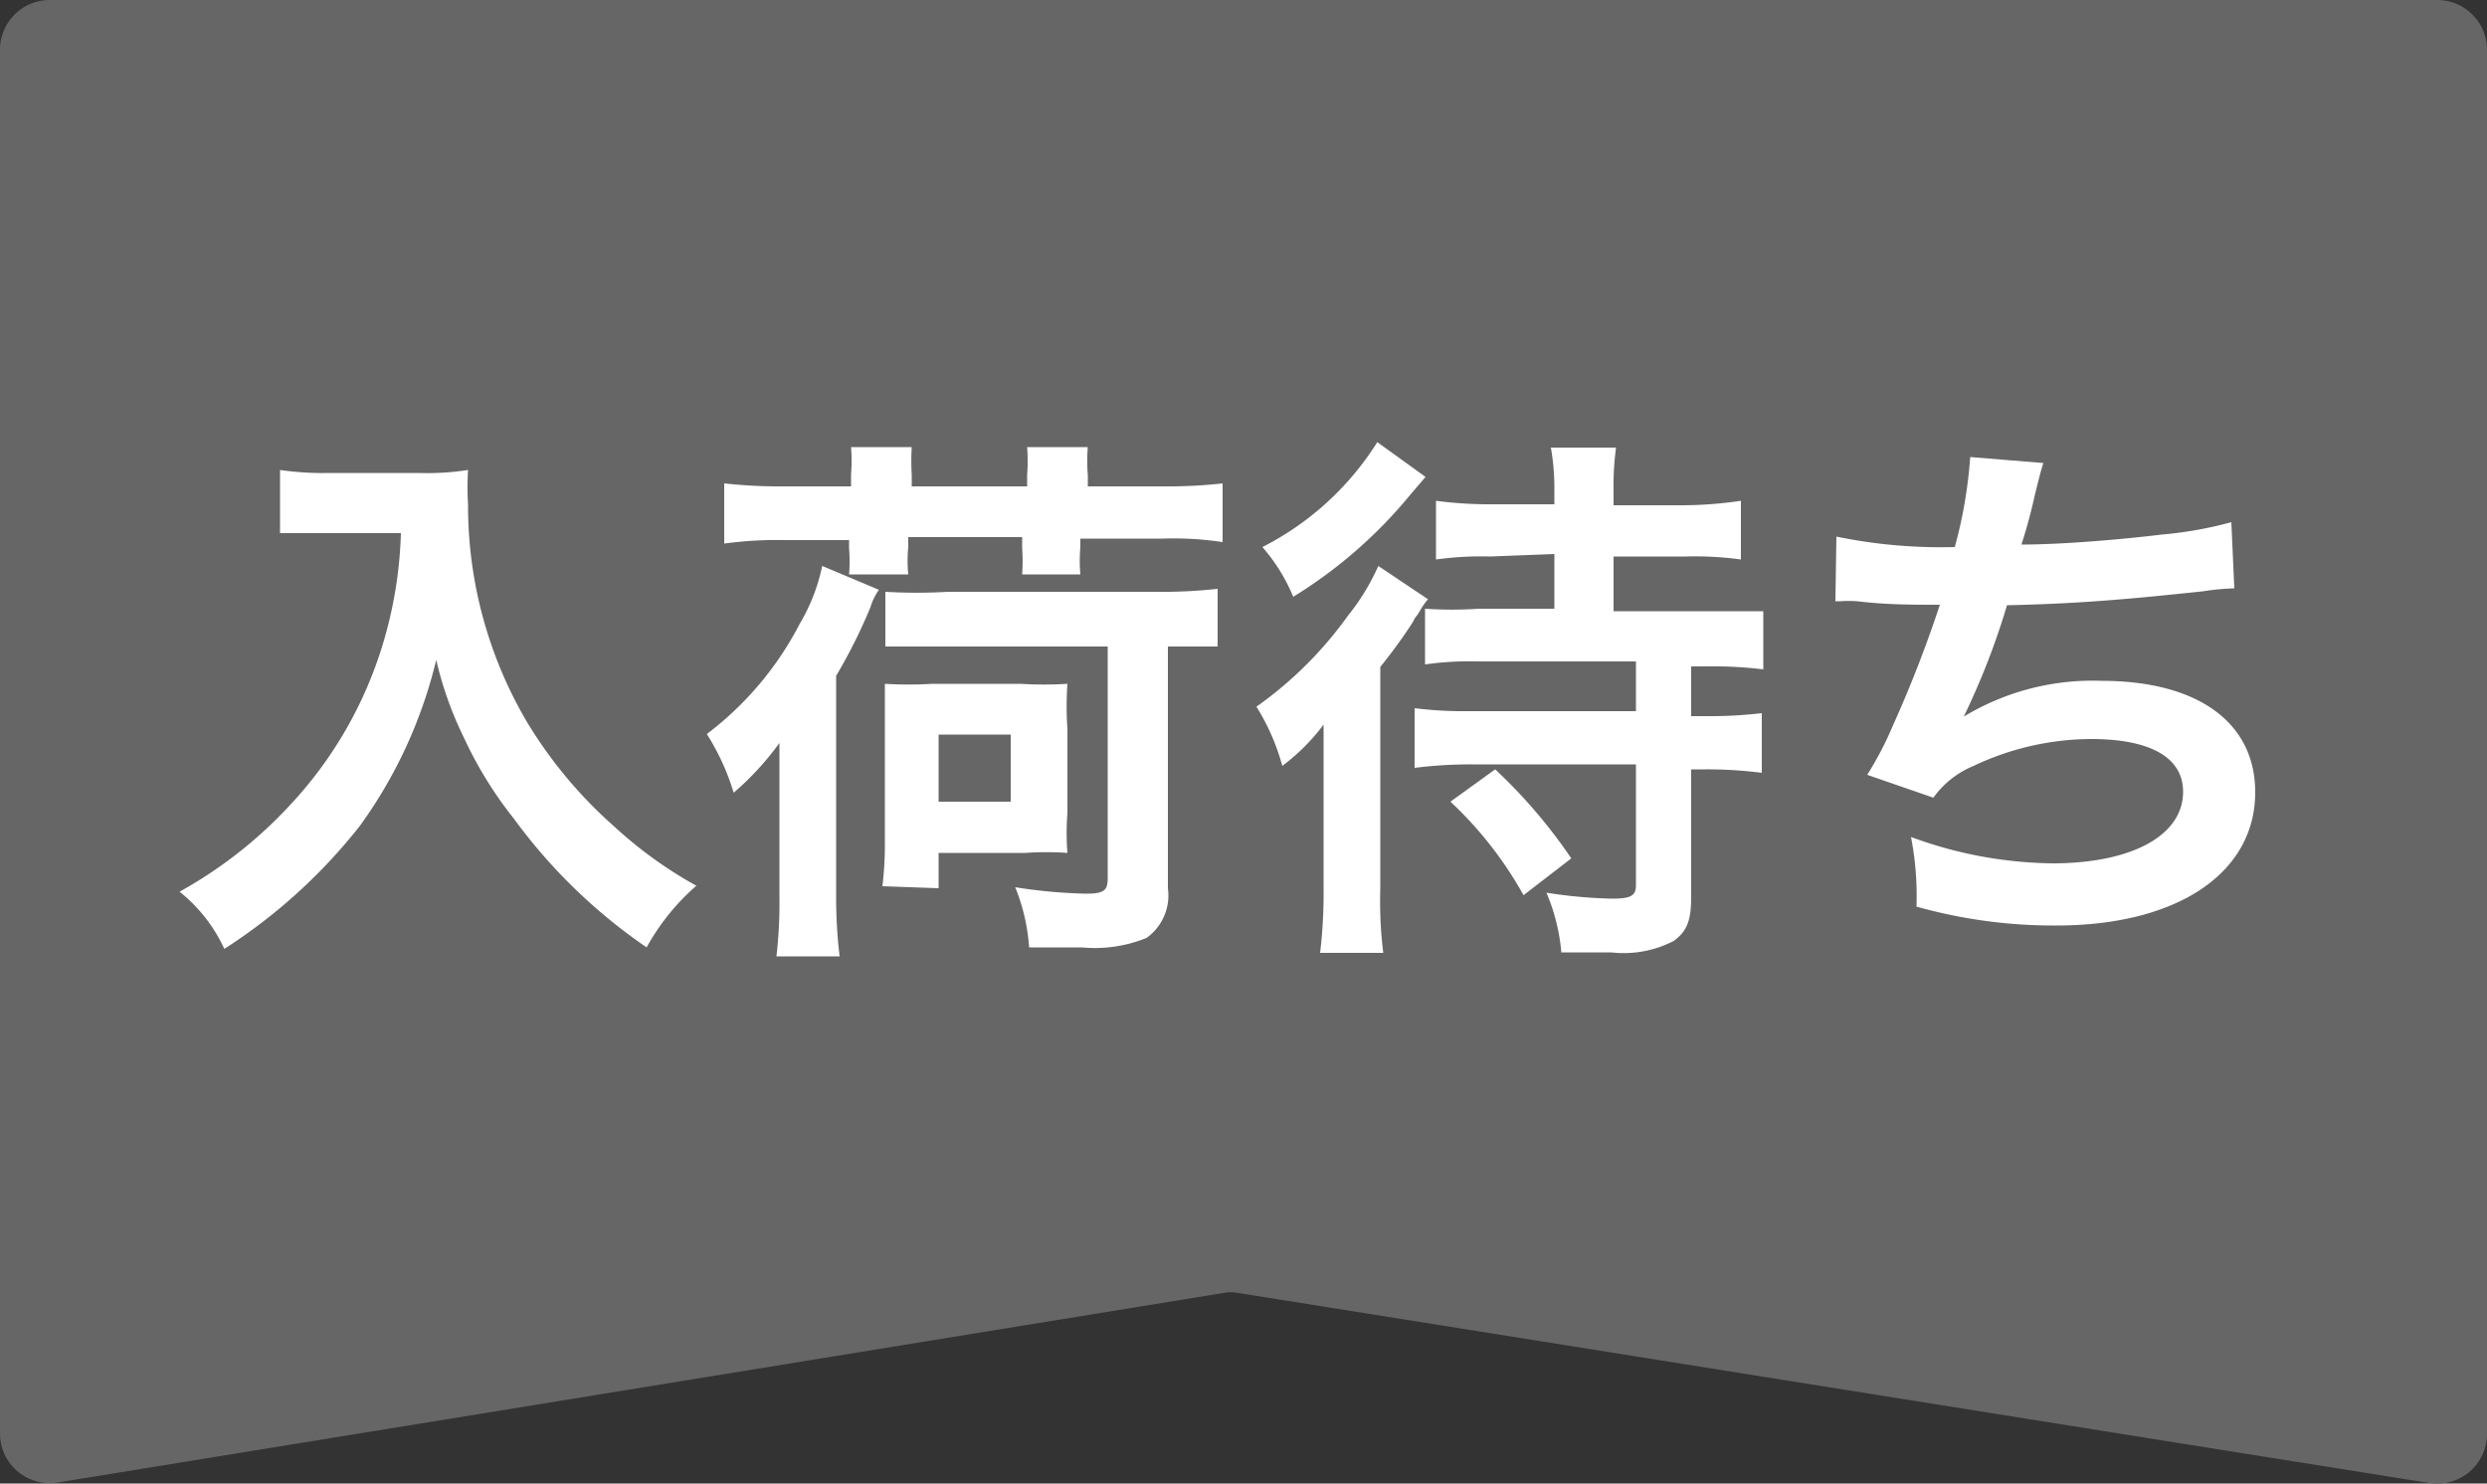 <svg xmlns="http://www.w3.org/2000/svg" viewBox="0 0 50 29.83"><rect x="0" y="0" width="50" height="29.83" fill="#333333" stroke="none"/><defs><style>.cls-1{fill:#666;}.cls-2{fill:#fff;}</style></defs><title>アートボード 27</title><g id="design"><path class="cls-1" d="M48.84,29.82,24.9,26a.81.81,0,0,0-.31,0L1.16,29.81a1,1,0,0,1-1.16-1V1A1,1,0,0,1,1,0H49a1,1,0,0,1,1,1V28.83A1,1,0,0,1,48.84,29.82Z"/><path class="cls-2" d="M6.69,10.72c-.3,0-.63,0-1.06,0V9.45a5.93,5.93,0,0,0,1,.06H8.41a5.3,5.3,0,0,0,1-.06,5.78,5.78,0,0,0,0,.7,8.57,8.57,0,0,0,1.18,4.36,9,9,0,0,0,1.76,2.11A8.47,8.47,0,0,0,14,17.81,4.56,4.56,0,0,0,13,19.05a11,11,0,0,1-2.67-2.59,8,8,0,0,1-1-1.62,7.31,7.31,0,0,1-.56-1.57A9.44,9.44,0,0,1,7.24,16.6a11.07,11.07,0,0,1-2.73,2.48,3.16,3.16,0,0,0-.9-1.15A8.86,8.86,0,0,0,5.82,16.2,8.21,8.21,0,0,0,7.7,12.94a8.52,8.52,0,0,0,.36-2.22Z"/><path class="cls-2" d="M15.67,16.12c0-.36,0-.66,0-1.18a5.84,5.84,0,0,1-.92,1,4.72,4.72,0,0,0-.54-1.18,6.55,6.55,0,0,0,1.87-2.22,3.77,3.77,0,0,0,.45-1.16l1.14.48a1.21,1.21,0,0,0-.17.35,10.86,10.86,0,0,1-.69,1.38V18a10,10,0,0,0,.07,1.23H15.61A9.38,9.38,0,0,0,15.67,18Zm1.44-6.58a3.39,3.39,0,0,0,0-.55h1.22a4.73,4.73,0,0,0,0,.56v.23h2.32V9.55a3.52,3.52,0,0,0,0-.56h1.22a3.2,3.2,0,0,0,0,.56v.23h1.51a10,10,0,0,0,1.2-.06V10.9a6.64,6.64,0,0,0-1.2-.07H21.72V11a3.16,3.16,0,0,0,0,.55H20.55a4,4,0,0,0,0-.53v-.22H18.26V11a2.81,2.81,0,0,0,0,.55H17.07a3.12,3.12,0,0,0,0-.52v-.17H15.77a7.77,7.77,0,0,0-1.21.07V9.72a10.37,10.37,0,0,0,1.21.06h1.34Zm.63,8.28a6.78,6.78,0,0,0,.05-.84V14.69c0-.46,0-.71,0-.94a7.77,7.77,0,0,0,.95,0h1.78a7.48,7.48,0,0,0,.94,0,6.57,6.57,0,0,0,0,.91v1.69a5.09,5.09,0,0,0,0,.8,6.06,6.06,0,0,0-.84,0H18.87v.71ZM19.06,13c-.6,0-.92,0-1.26,0V11.9a10.82,10.82,0,0,0,1.26,0h4.16a10.24,10.24,0,0,0,1.26-.06v1.16c-.3,0-.49,0-1,0v4.86a1.05,1.05,0,0,1-.43,1,2.76,2.76,0,0,1-1.3.19c-.35,0-.64,0-1.06,0a3.91,3.91,0,0,0-.28-1.21,10.48,10.48,0,0,0,1.42.13c.36,0,.44-.06.44-.31V13Zm-.19,3.12h1.45V14.77H18.87Z"/><path class="cls-2" d="M26.61,15.76c0-.36,0-.39,0-1.19a4.06,4.06,0,0,1-.83.83,4.42,4.42,0,0,0-.52-1.19,7.79,7.79,0,0,0,1.84-1.83,4.48,4.48,0,0,0,.61-1l1,.67a1.19,1.19,0,0,0-.15.21l-.06.1a.48.48,0,0,0-.09.14,10.18,10.18,0,0,1-.66.91v4.46a8.45,8.45,0,0,0,.06,1.29H26.54a10,10,0,0,0,.07-1.3Zm2.05-6.17-.3.35A9.44,9.44,0,0,1,26,12a3.63,3.63,0,0,0-.62-1,5.86,5.86,0,0,0,2.31-2.11Zm1.3,1.6a6.63,6.63,0,0,0-1.09.06V10.07a8.2,8.2,0,0,0,1.14.07h1.24V9.83A4.72,4.72,0,0,0,31.18,9h1.31a5.69,5.69,0,0,0-.05.86v.3h1.41A8.26,8.26,0,0,0,35,10.07v1.18a6.75,6.75,0,0,0-1.11-.06H32.44v1.1h1.82c.5,0,.85,0,1.19,0v1.17a8.2,8.2,0,0,0-1.16-.06H34v1h.27a9,9,0,0,0,1.15-.06v1.2a8.49,8.49,0,0,0-1.13-.07H34v2.57c0,.48-.09.69-.35.88a2.19,2.19,0,0,1-1.26.23c-.28,0-.51,0-1,0a3.91,3.91,0,0,0-.3-1.2,9.78,9.78,0,0,0,1.32.12c.38,0,.48-.06.48-.27V15.37h-3.3a9,9,0,0,0-1.15.07v-1.2a8,8,0,0,0,1.08.06h3.37v-1H29.73a6.42,6.42,0,0,0-1.08.06V12.24a8,8,0,0,0,1.08,0h1.52v-1.1ZM30.63,18a7.68,7.68,0,0,0-1.47-1.88l.9-.65a10.52,10.52,0,0,1,1.53,1.79Z"/><path class="cls-2" d="M36.92,10.79A10.41,10.41,0,0,0,39.3,11a9.24,9.24,0,0,0,.31-1.81l1.47.12c-.06.2-.06.2-.17.64a10.56,10.56,0,0,1-.27,1c.84,0,2.08-.11,2.81-.2a7.85,7.85,0,0,0,1.41-.25l.06,1.33a4.94,4.94,0,0,0-.63.06c-1.6.17-2.57.25-3.94.28a14.85,14.85,0,0,1-.87,2.24v0a5,5,0,0,1,2.77-.72c1.94,0,3.09.84,3.09,2.24,0,1.63-1.57,2.68-4,2.68a10.2,10.2,0,0,1-2.81-.38,6.21,6.21,0,0,0-.11-1.4,8.45,8.45,0,0,0,2.84.53c1.6,0,2.63-.56,2.63-1.44,0-.69-.66-1.06-1.85-1.06a5.55,5.55,0,0,0-2.36.54,1.86,1.86,0,0,0-.81.64l-1.33-.46a6.93,6.93,0,0,0,.52-1A24.81,24.81,0,0,0,39,12.16c-.58,0-1.07,0-1.66-.07a2.44,2.44,0,0,0-.35,0H36.9Z"/></g></svg>